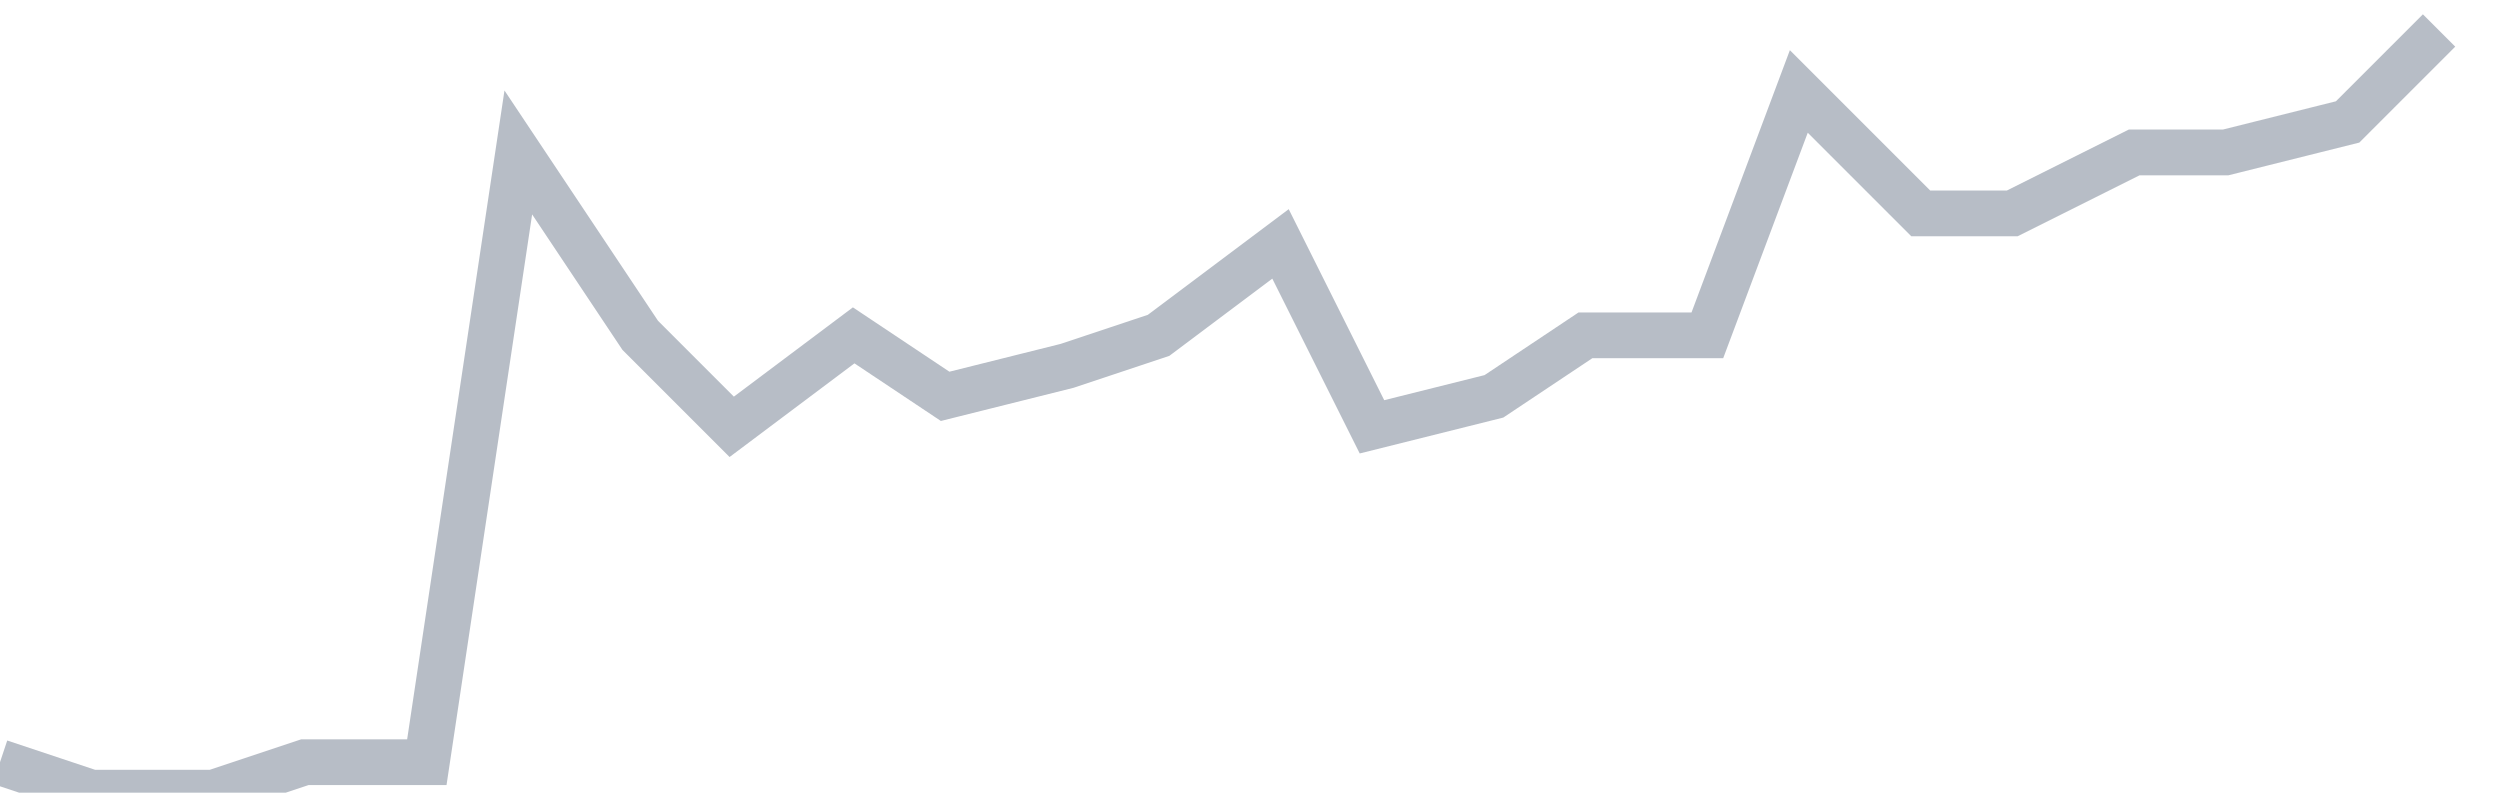 <svg width="82" height="26" fill="none" xmlns="http://www.w3.org/2000/svg"><path d="M0 25l3 1h4l3-1h4l3-20 4 6 3 3 4-3 3 2 4-1 3-1 4-3 3 6 4-1 3-2h4l3-8 4 4h3l4-2h3l4-1 3-3" stroke="#B7BDC6" stroke-width="1.5"/></svg>